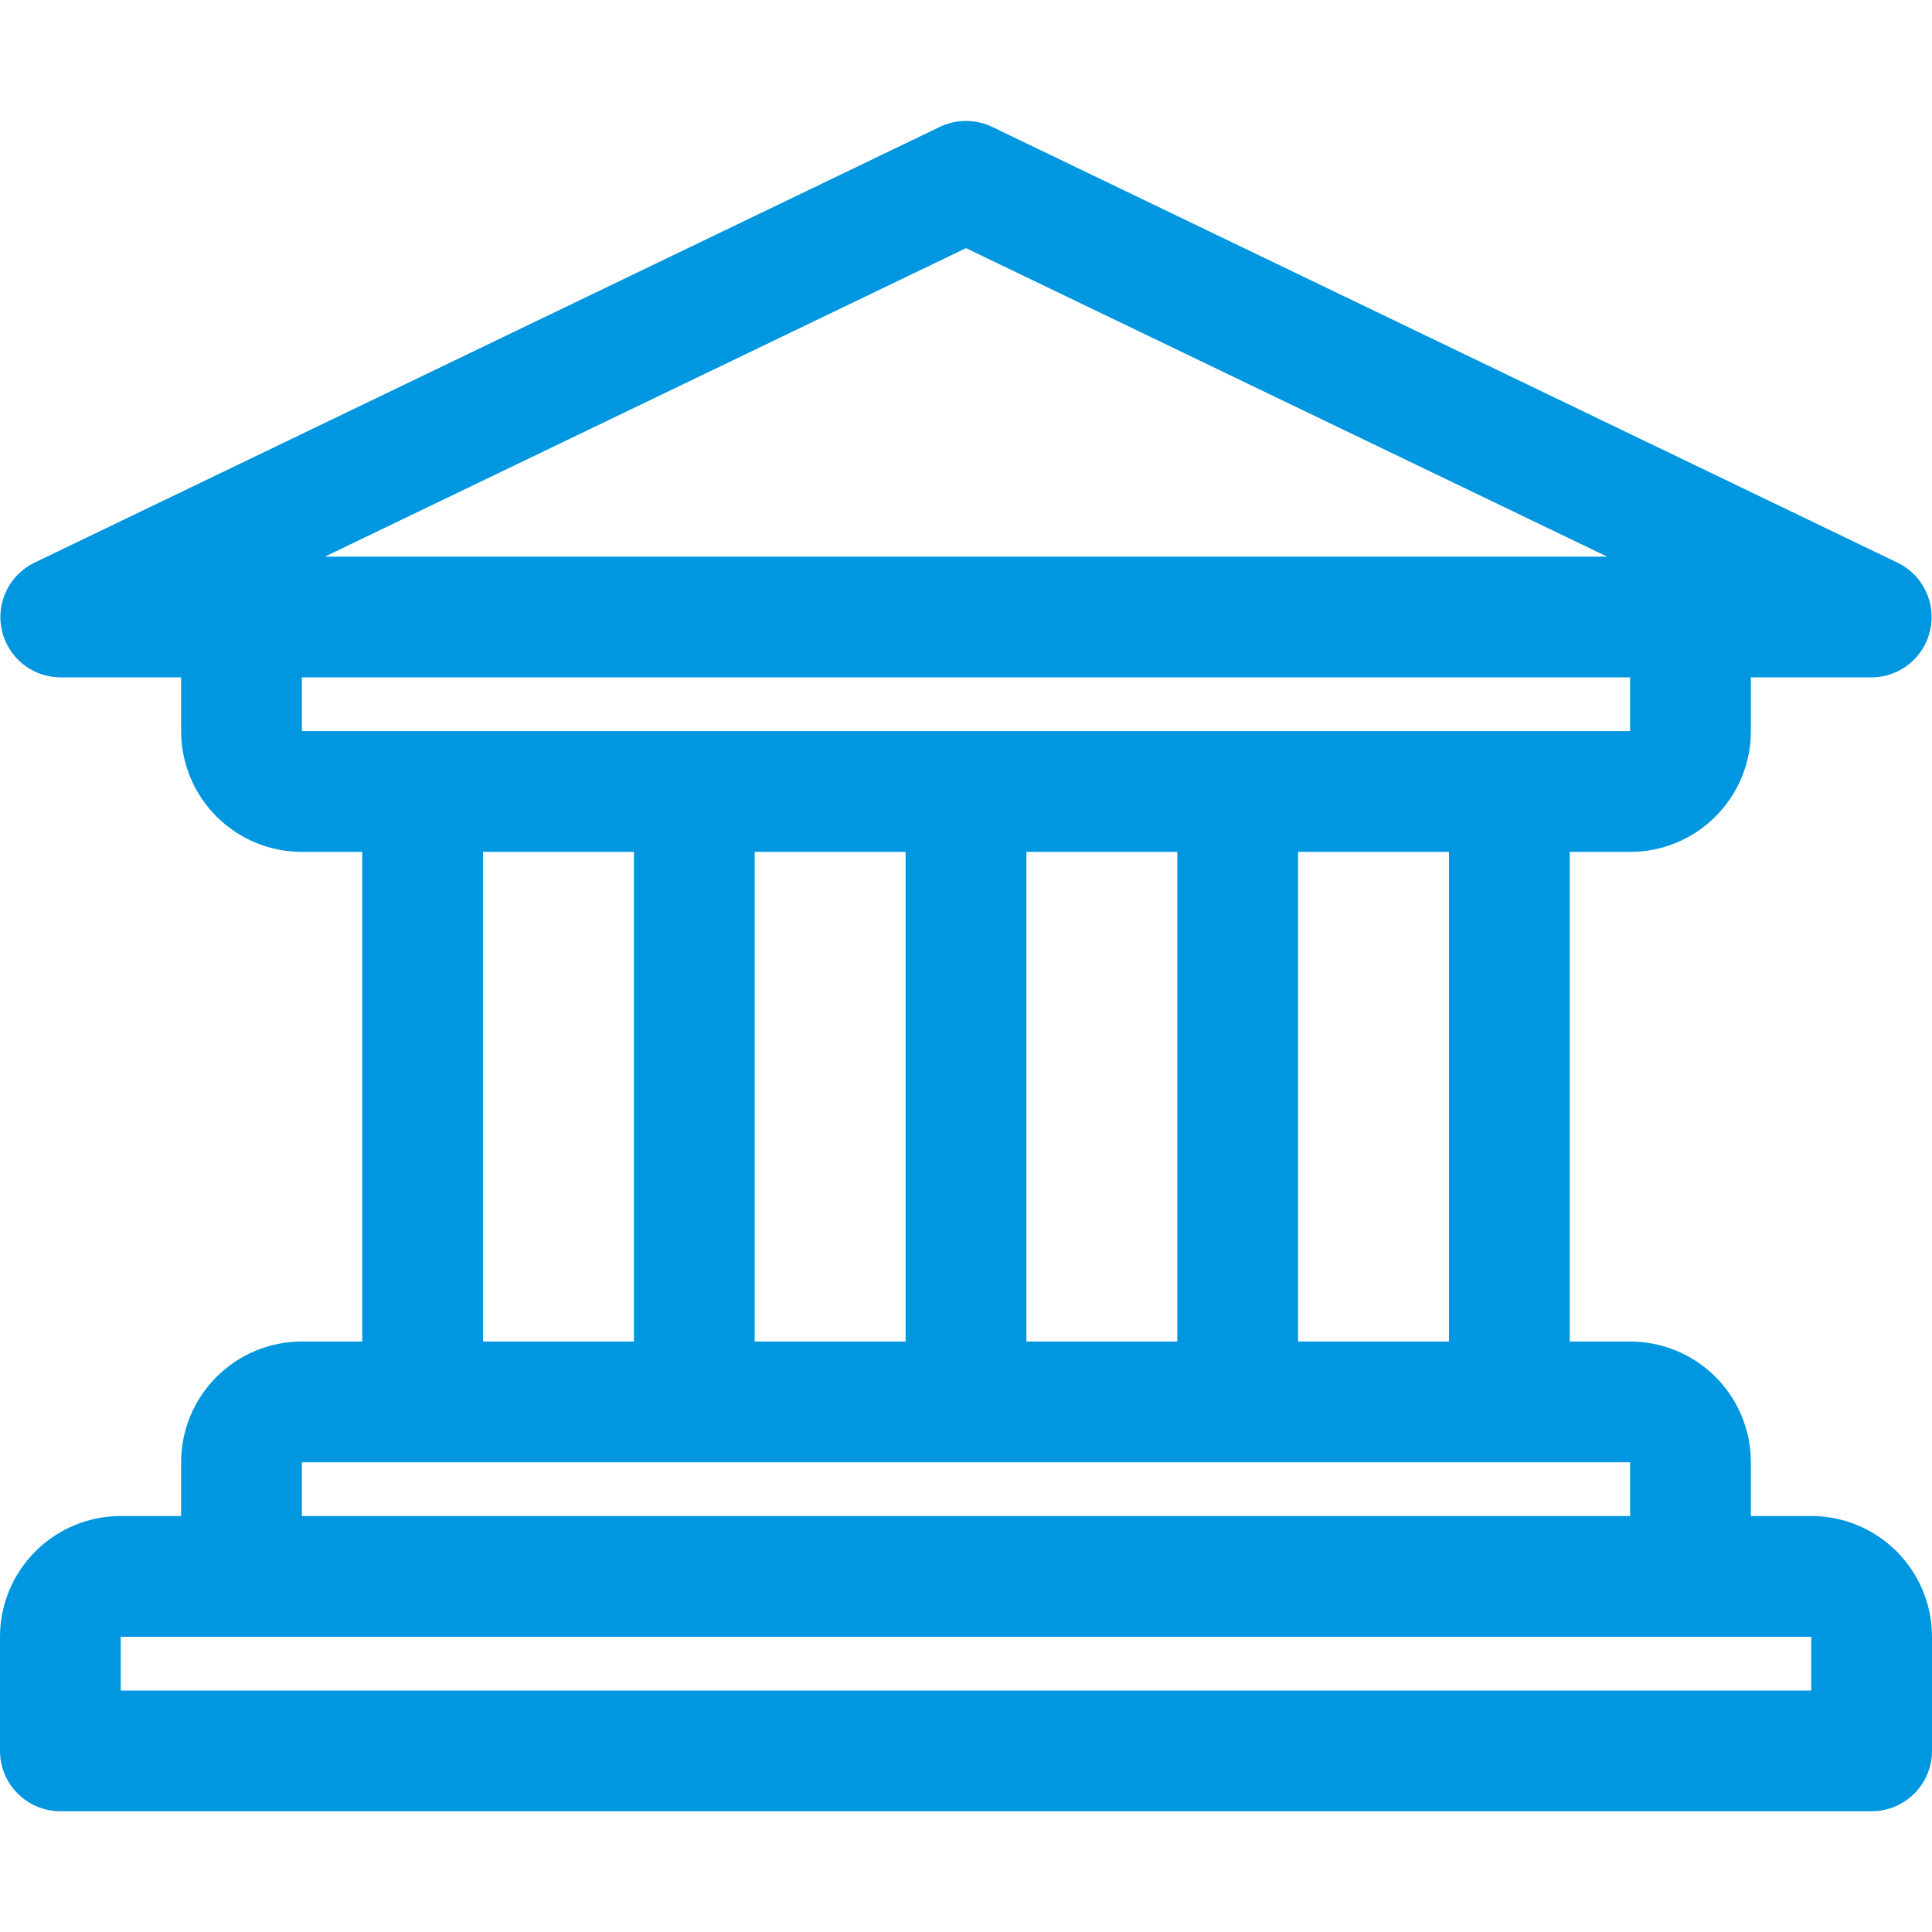 <svg width="64" height="64" viewBox="0 0 64 64" fill="none" xmlns="http://www.w3.org/2000/svg">
<path d="M60 50.22H58V48.44C58 47.379 57.579 46.362 56.828 45.611C56.078 44.861 55.061 44.44 54 44.44H52V28.22H54C55.061 28.22 56.078 27.799 56.828 27.048C57.579 26.298 58 25.281 58 24.22V22.44H62C62.452 22.437 62.889 22.282 63.241 21.999C63.593 21.716 63.839 21.322 63.939 20.881C64.039 20.441 63.986 19.98 63.79 19.573C63.594 19.166 63.267 18.837 62.86 18.64L32.86 4.2C32.591 4.072 32.298 4.006 32 4.006C31.702 4.006 31.409 4.072 31.14 4.2L1.14 18.64C0.733 18.837 0.406 19.166 0.21 19.573C0.014 19.98 -0.039 20.441 0.061 20.881C0.161 21.322 0.407 21.716 0.759 21.999C1.111 22.282 1.548 22.437 2 22.44H6V24.22C6 25.281 6.421 26.298 7.172 27.048C7.922 27.799 8.939 28.22 10 28.22H12V44.44H10C8.939 44.44 7.922 44.861 7.172 45.611C6.421 46.362 6 47.379 6 48.44V50.22H4C2.939 50.22 1.922 50.641 1.172 51.392C0.421 52.142 0 53.159 0 54.22L0 58C0 58.53 0.211 59.039 0.586 59.414C0.961 59.789 1.47 60 2 60H62C62.53 60 63.039 59.789 63.414 59.414C63.789 59.039 64 58.53 64 58V54.22C64 53.159 63.579 52.142 62.828 51.392C62.078 50.641 61.061 50.22 60 50.22ZM32 8.22L53.24 18.44H10.76L32 8.22ZM10 24.22V22.44H54V24.22H10ZM48 28.22V44.44H43V28.22H48ZM39 28.22V44.44H34V28.22H39ZM30 28.22V44.44H25V28.22H30ZM21 28.22V44.44H16V28.22H21ZM10 48.44H54V50.22H10V48.44ZM60 56H4V54.22H60V56Z" fill="#0097E0"/>
</svg>
